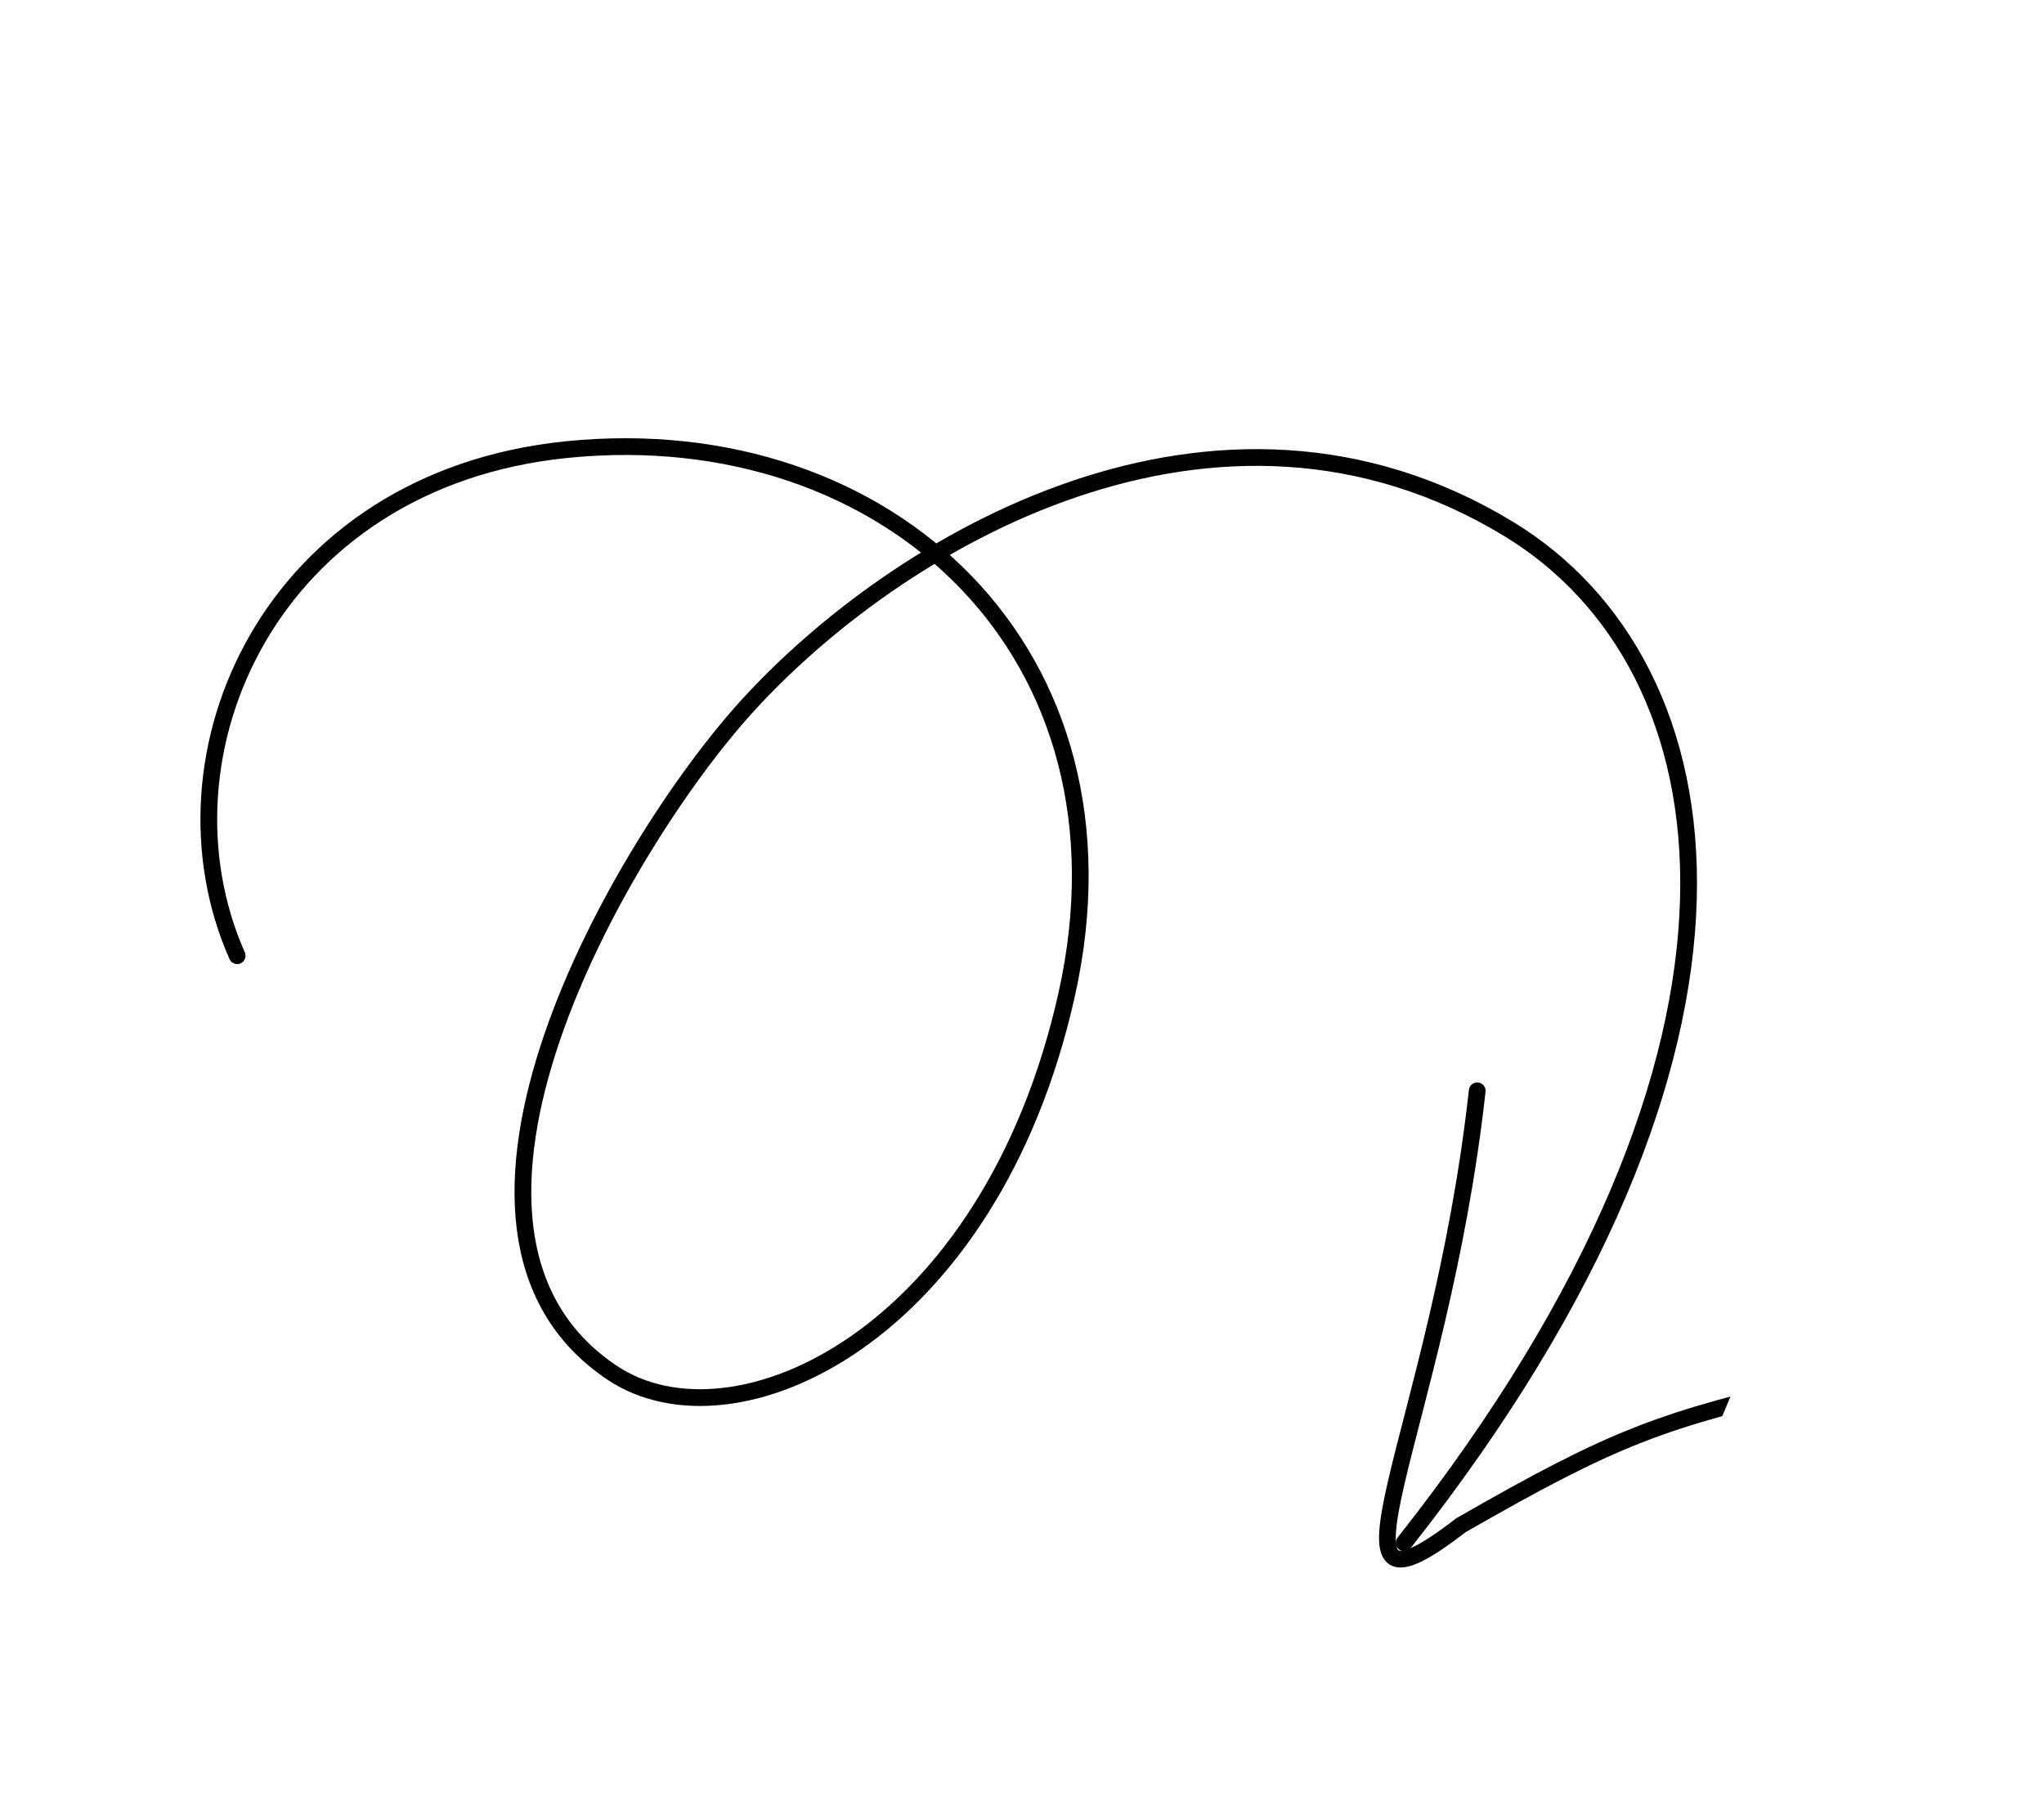 <svg width="246" height="218" viewBox="0 0 246 218" fill="none" xmlns="http://www.w3.org/2000/svg">
<g clip-path="url(#clip0_703_28653)">
<path d="M168.996 185.675C216.451 125.543 208.57 80.056 181.562 63.656C146.365 42.285 107.931 65.077 89.766 85.153C74.864 101.624 47.803 147.968 73.694 165.225C88.403 175.03 119.153 160.825 128.364 119.755C137.574 78.684 106.92 50.203 68.225 54.107C32.531 57.708 17.869 90.876 28.542 115.023" stroke="black" stroke-width="2.014" stroke-linecap="round"/>
<path d="M219.16 166.436C199.812 170.928 194.462 172.875 175.828 183.561C157.087 198.049 173.232 172.45 177.787 131.283" stroke="black" stroke-width="2.014" stroke-linecap="round"/>
</g>
<defs>
<clipPath id="clip0_703_28653">
<rect width="203.307" height="150.824" fill="white" transform="translate(58.174) rotate(22.688)"/>
</clipPath>
</defs>
</svg>
